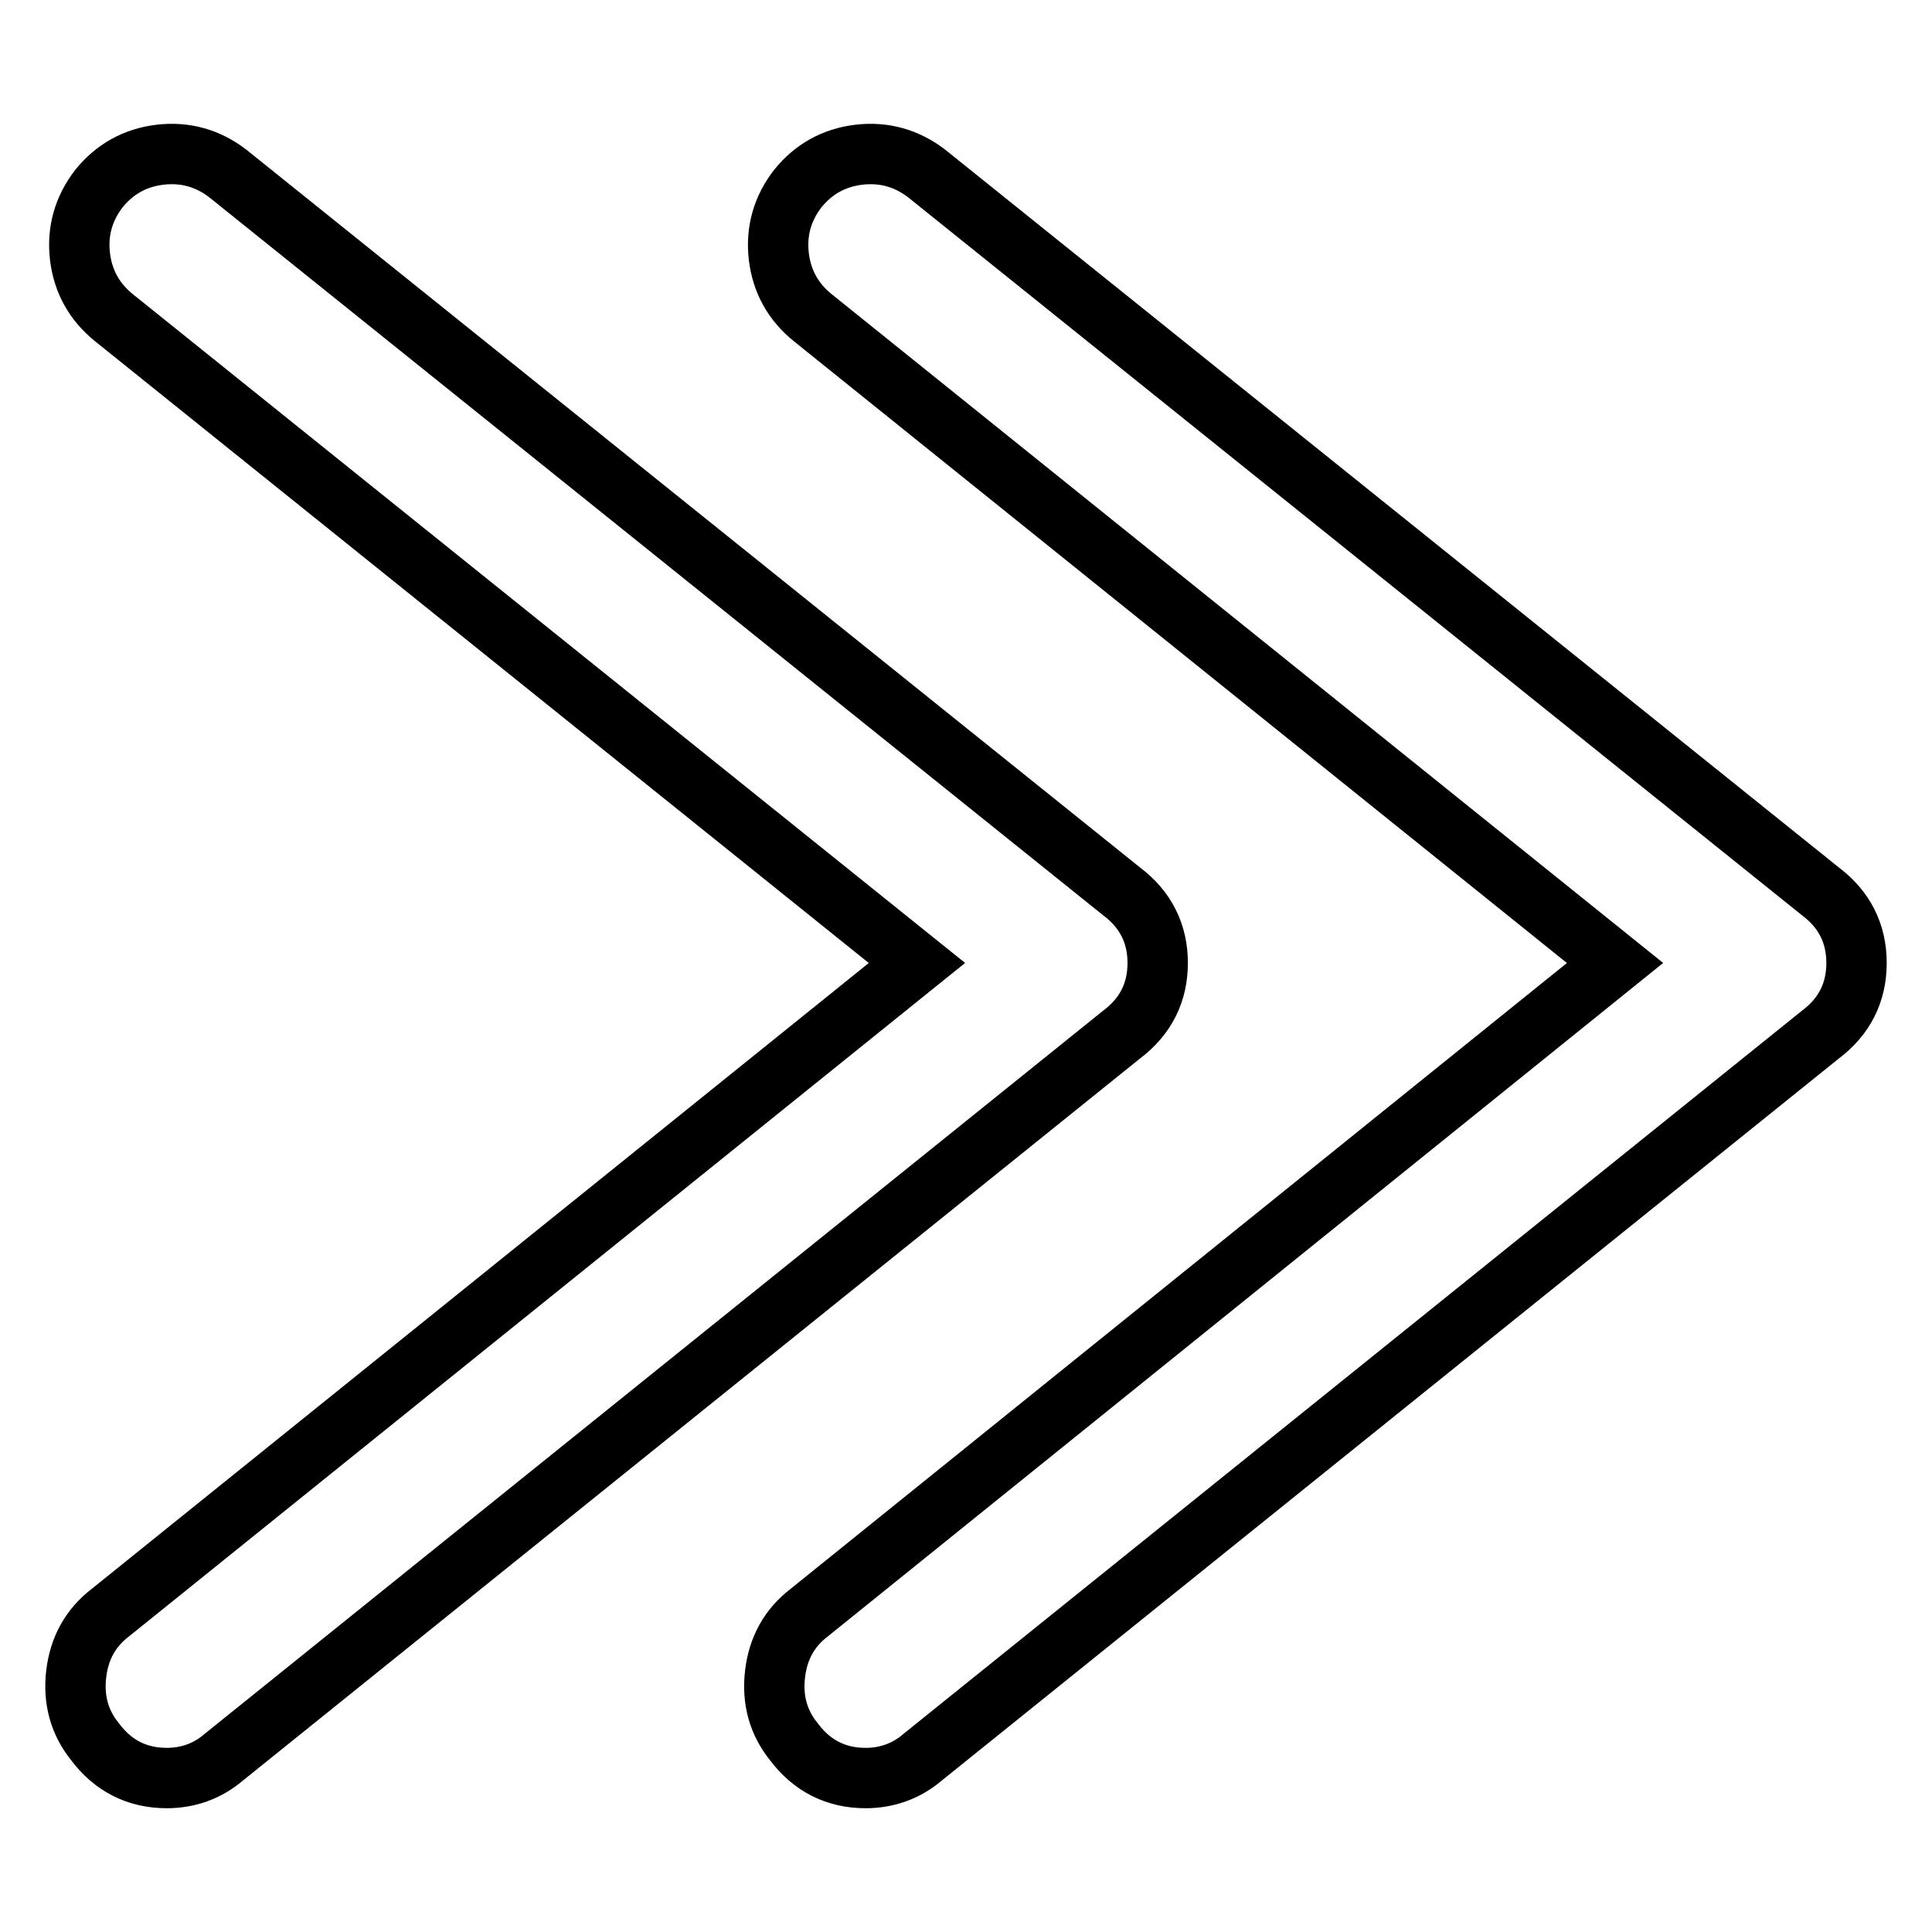<?xml version="1.0" encoding="utf-8"?>
<!-- Svg Vector Icons : http://www.onlinewebfonts.com/icon -->
<!DOCTYPE svg PUBLIC "-//W3C//DTD SVG 1.1//EN" "http://www.w3.org/Graphics/SVG/1.1/DTD/svg11.dtd">
<svg version="1.1" xmlns="http://www.w3.org/2000/svg" xmlns:xlink="http://www.w3.org/1999/xlink" x="0px" y="0px" viewBox="0 0 256 256" enable-background="new 0 0 256 256" xml:space="preserve">
<g> <path stroke-width="8" fill-opacity="0" stroke="#000000"  d="M105.2,230.8c-2.1-2.6-2.9-5.6-2.5-9c0.4-3.4,1.9-6.1,4.5-8.1L214,127.6L107.7,42.1 c-2.6-2.1-4.1-4.8-4.5-8.1c-0.4-3.4,0.5-6.4,2.5-9c2.1-2.6,4.8-4.1,8.1-4.5c3.4-0.4,6.4,0.5,9,2.5l118.4,95.1 c3.2,2.4,4.8,5.6,4.8,9.5c0,3.9-1.6,7.1-4.8,9.5l-118.9,95.7c-2.2,1.9-4.8,2.8-7.6,2.8C110.8,235.6,107.6,234,105.2,230.8 L105.2,230.8z M12.6,230.8c-2.1-2.6-2.9-5.6-2.5-9c0.4-3.4,1.9-6.1,4.5-8.1l106.9-86.1L15.1,42.1c-2.6-2.1-4.1-4.8-4.5-8.1 c-0.4-3.4,0.5-6.4,2.5-9c2.1-2.6,4.8-4.1,8.1-4.5c3.4-0.4,6.4,0.5,9,2.5l118.4,95.1c3.2,2.4,4.8,5.6,4.8,9.5c0,3.9-1.6,7.1-4.8,9.5 L29.7,232.8c-2.2,1.9-4.8,2.8-7.6,2.8C18.2,235.6,15,234,12.6,230.8L12.6,230.8z"/></g>
</svg>